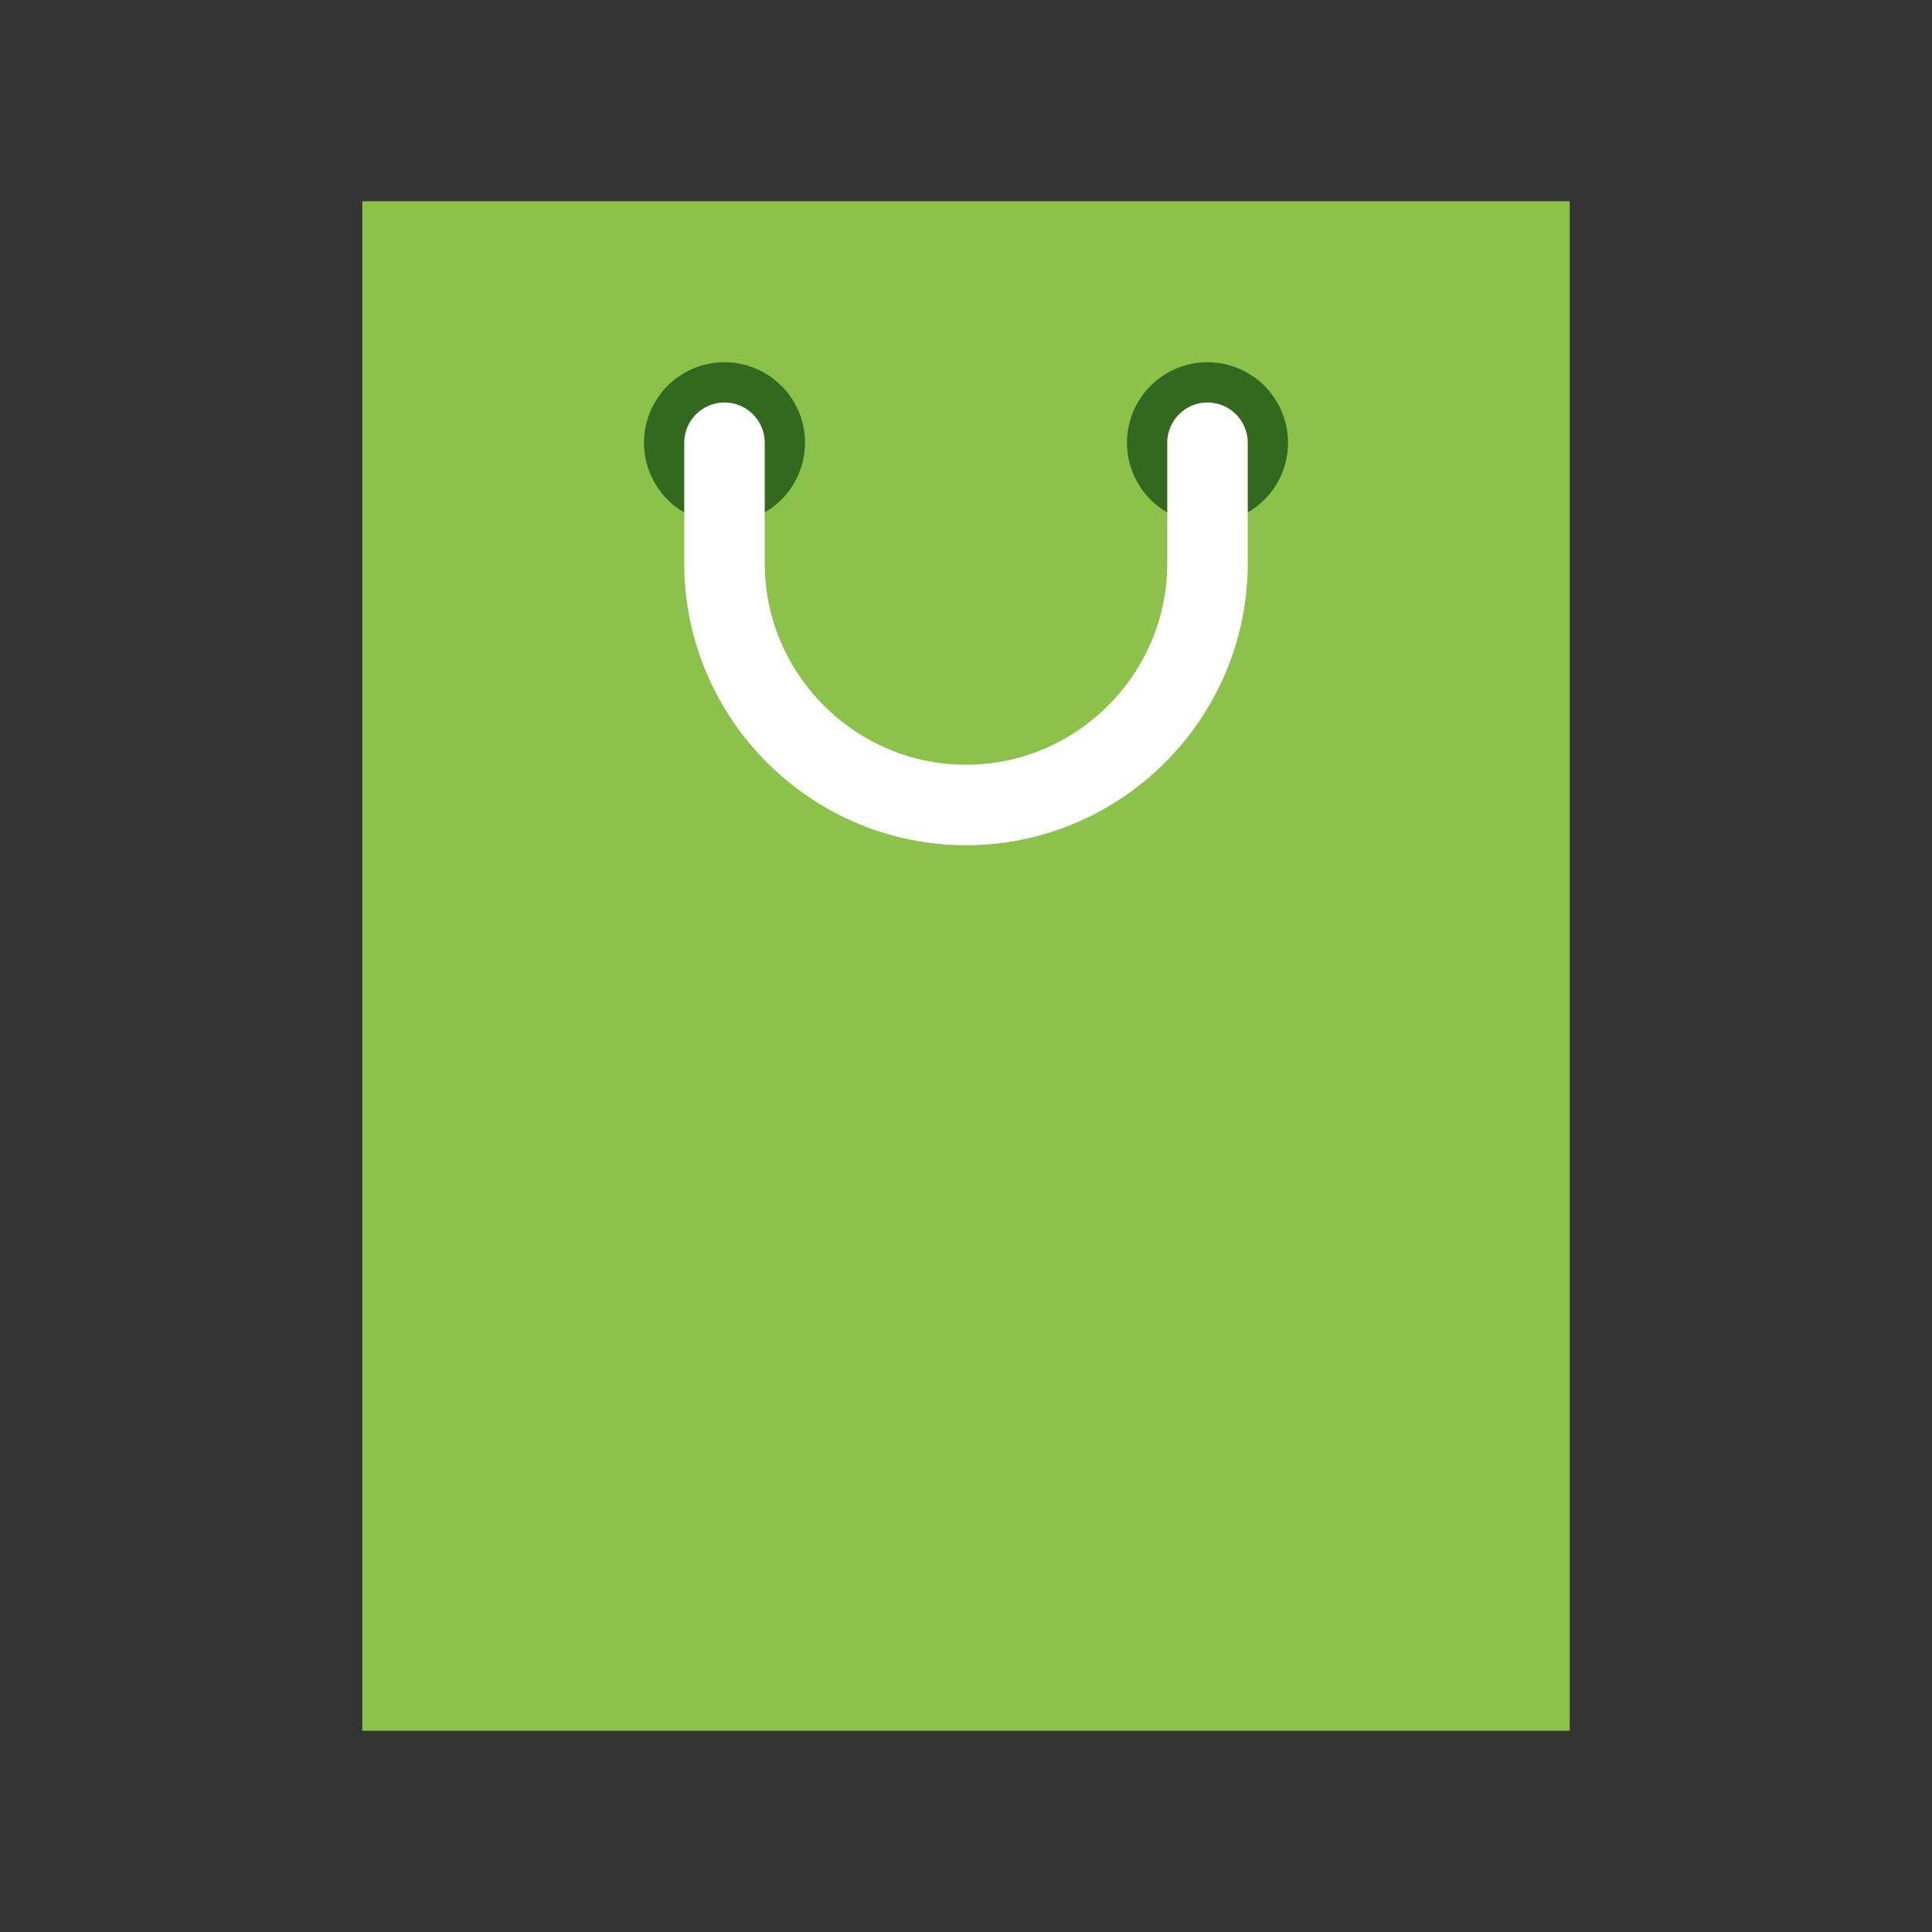 <svg xmlns="http://www.w3.org/2000/svg" viewBox="0 0 48 48"><rect x="0" y="0" width="48" height="48" fill="#333333" stroke="none"/><path d="M9 5h30v38H9z" fill="#8bc34a"/><path d="M32 11a1.999 1.999 0 1 1-4 0 1.999 1.999 0 1 1 4 0zm-12 0a1.999 1.999 0 1 1-4 0 1.999 1.999 0 1 1 4 0z" fill="#33691e"/><path d="M30 11v3c0 3.3-2.7 6-6 6s-6-2.7-6-6v-3" fill="none" stroke-width="2" stroke-linecap="round" stroke="#fff" stroke-miterlimit="10"/></svg>